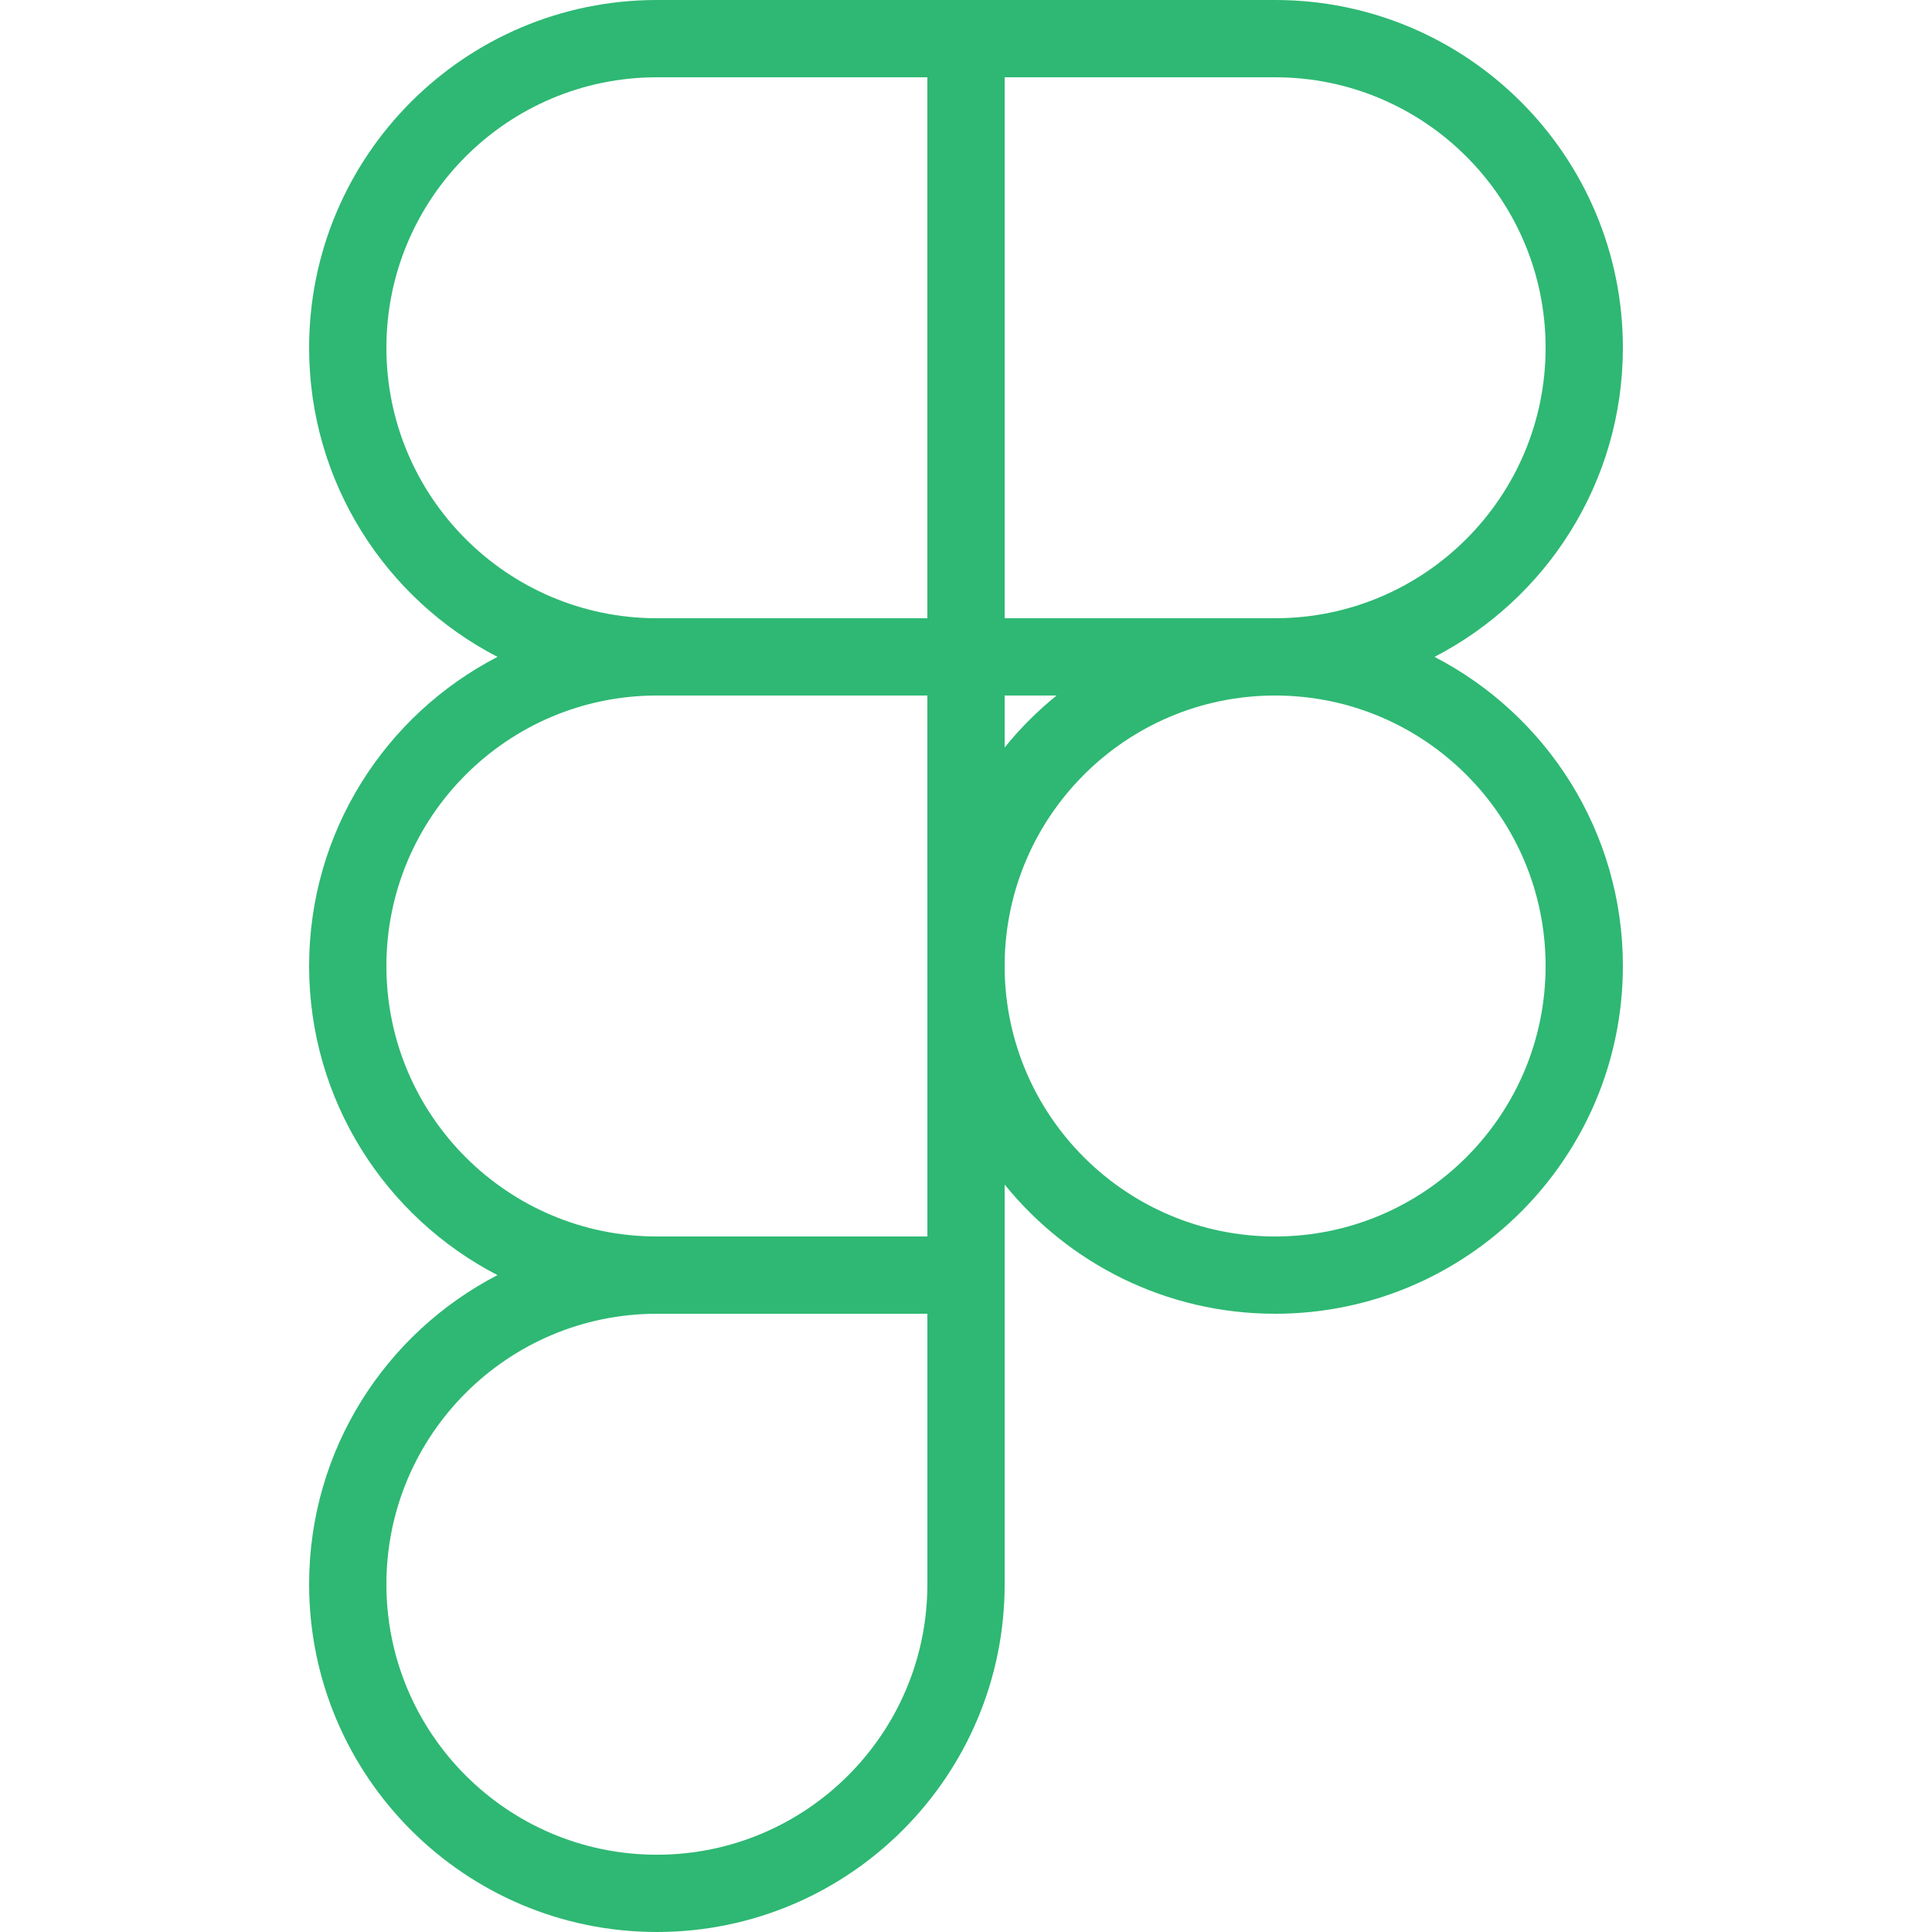 <?xml version="1.0" encoding="UTF-8"?>
<svg xmlns="http://www.w3.org/2000/svg" width="98" height="98" viewBox="0 0 98 98" fill="none">
  <path fill-rule="evenodd" clip-rule="evenodd" d="M33.32 0H64.68C74.418 0 82.32 7.902 82.32 17.64C82.32 24.464 78.439 30.387 72.766 33.32C78.439 36.253 82.32 42.176 82.32 49C82.32 58.738 74.418 66.64 64.68 66.64C59.141 66.64 54.195 64.083 50.961 60.086V80.36C50.961 90.098 43.058 98 33.32 98C23.582 98 15.68 90.098 15.68 80.36C15.68 73.536 19.561 67.613 25.235 64.68C19.561 61.746 15.68 55.824 15.68 49C15.68 42.176 19.561 36.253 25.235 33.32C19.561 30.387 15.68 24.464 15.68 17.64C15.68 7.902 23.582 0 33.32 0ZM19.6 17.64C19.6 10.067 25.747 3.92 33.32 3.92H47.04V31.36H33.32L33.278 31.36C25.724 31.337 19.6 25.199 19.6 17.64ZM47.041 48.813C47.04 48.875 47.04 48.938 47.04 49C47.04 49.062 47.04 49.124 47.041 49.187V62.72H33.32C25.747 62.72 19.6 56.573 19.6 49C19.6 41.441 25.725 35.303 33.278 35.28L33.32 35.28H47.04L47.041 48.813ZM50.961 49.164V48.836C51.049 41.357 57.131 35.31 64.624 35.28H64.68C64.694 35.28 64.708 35.28 64.722 35.28C72.276 35.303 78.4 41.441 78.4 49C78.4 56.573 72.253 62.72 64.68 62.72C57.162 62.72 51.049 56.661 50.961 49.164ZM53.595 35.28C52.627 36.063 51.744 36.946 50.961 37.914V35.28H53.595ZM64.722 31.36C64.708 31.36 64.694 31.36 64.68 31.36C64.659 31.36 64.637 31.36 64.616 31.36H50.961V3.92H64.68C72.253 3.92 78.4 10.067 78.4 17.64C78.4 25.199 72.276 31.337 64.722 31.36ZM33.32 66.64C25.747 66.64 19.6 72.787 19.6 80.36C19.6 87.933 25.747 94.08 33.32 94.08C40.893 94.08 47.041 87.933 47.041 80.36V66.64H33.32Z" fill="#2EB873"></path>
</svg>
